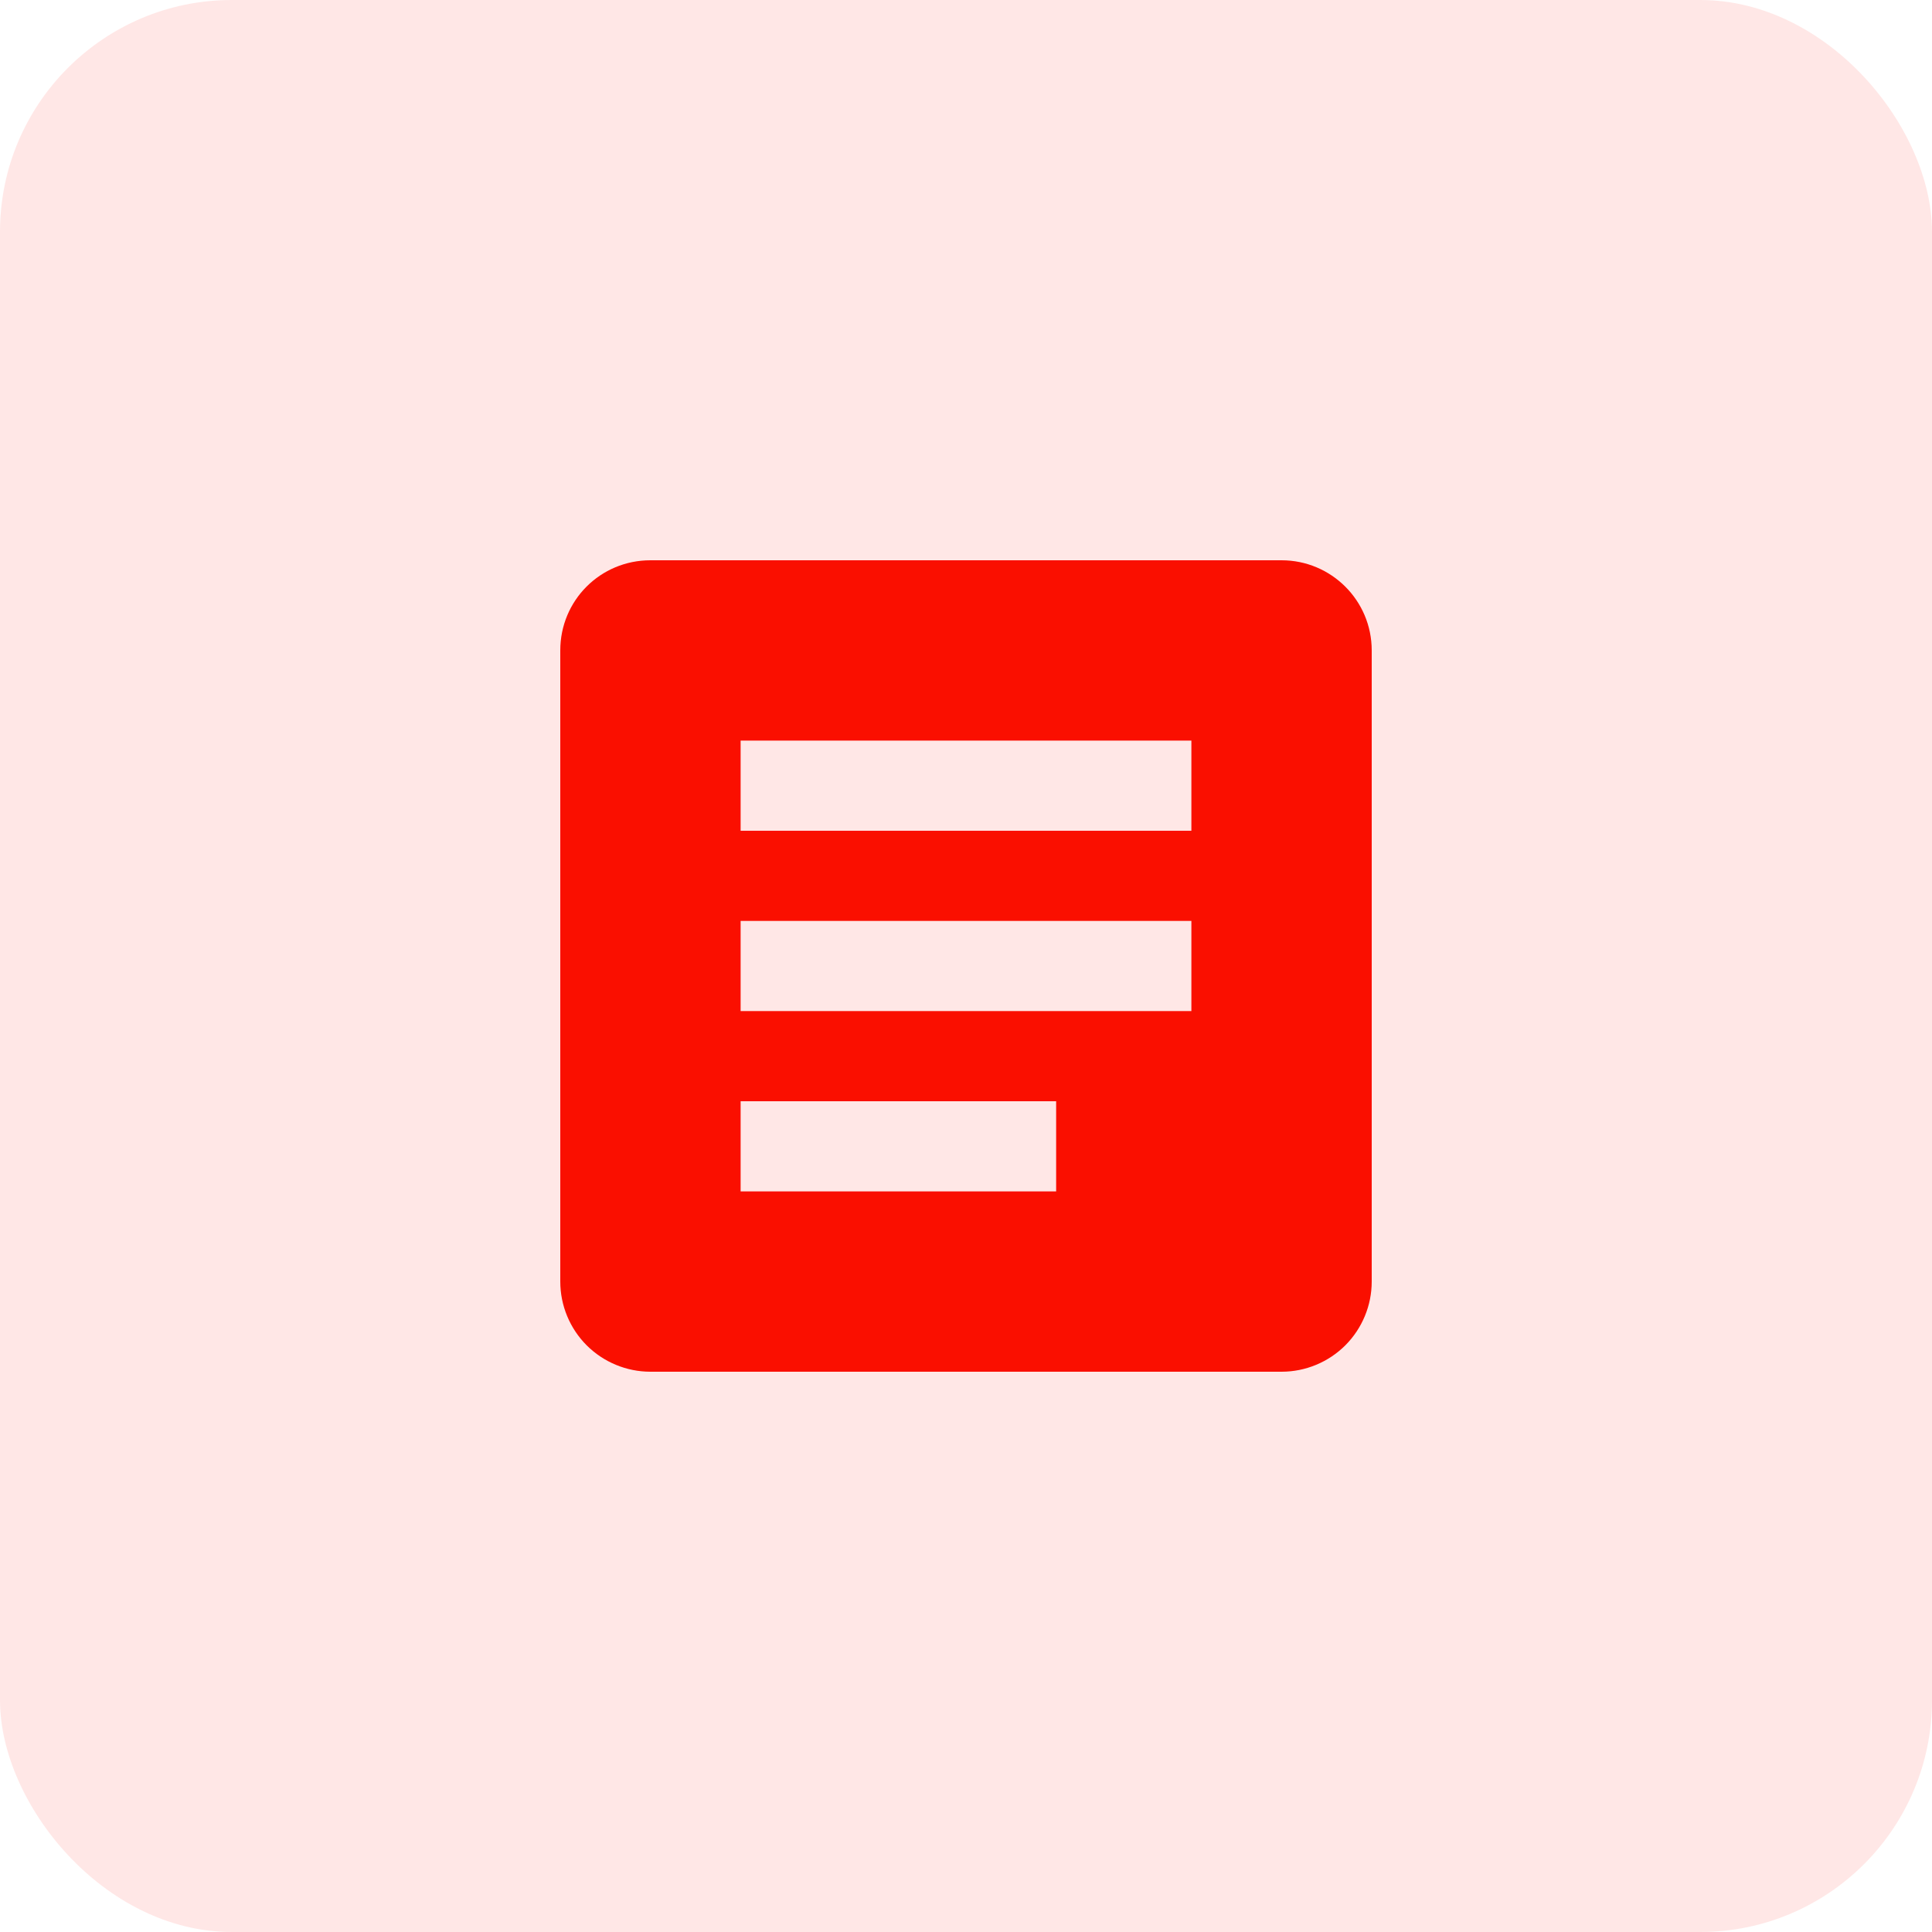 <svg width="50" height="50" viewBox="0 0 50 50" fill="none" xmlns="http://www.w3.org/2000/svg">
<rect opacity="0.1" width="50" height="50" rx="6" fill="#FA0F00"/>
<path d="M27.333 30.833H19.167V28.5H27.333M30.833 26.167H19.167V23.833H30.833M30.833 21.5H19.167V19.167H30.833M33.167 14.5H16.833C15.538 14.5 14.5 15.538 14.5 16.833V33.167C14.5 33.785 14.746 34.379 15.183 34.817C15.621 35.254 16.215 35.5 16.833 35.5H33.167C33.785 35.5 34.379 35.254 34.817 34.817C35.254 34.379 35.5 33.785 35.5 33.167V16.833C35.5 15.538 34.45 14.5 33.167 14.5Z" fill="#FA0F00"/>
</svg>
